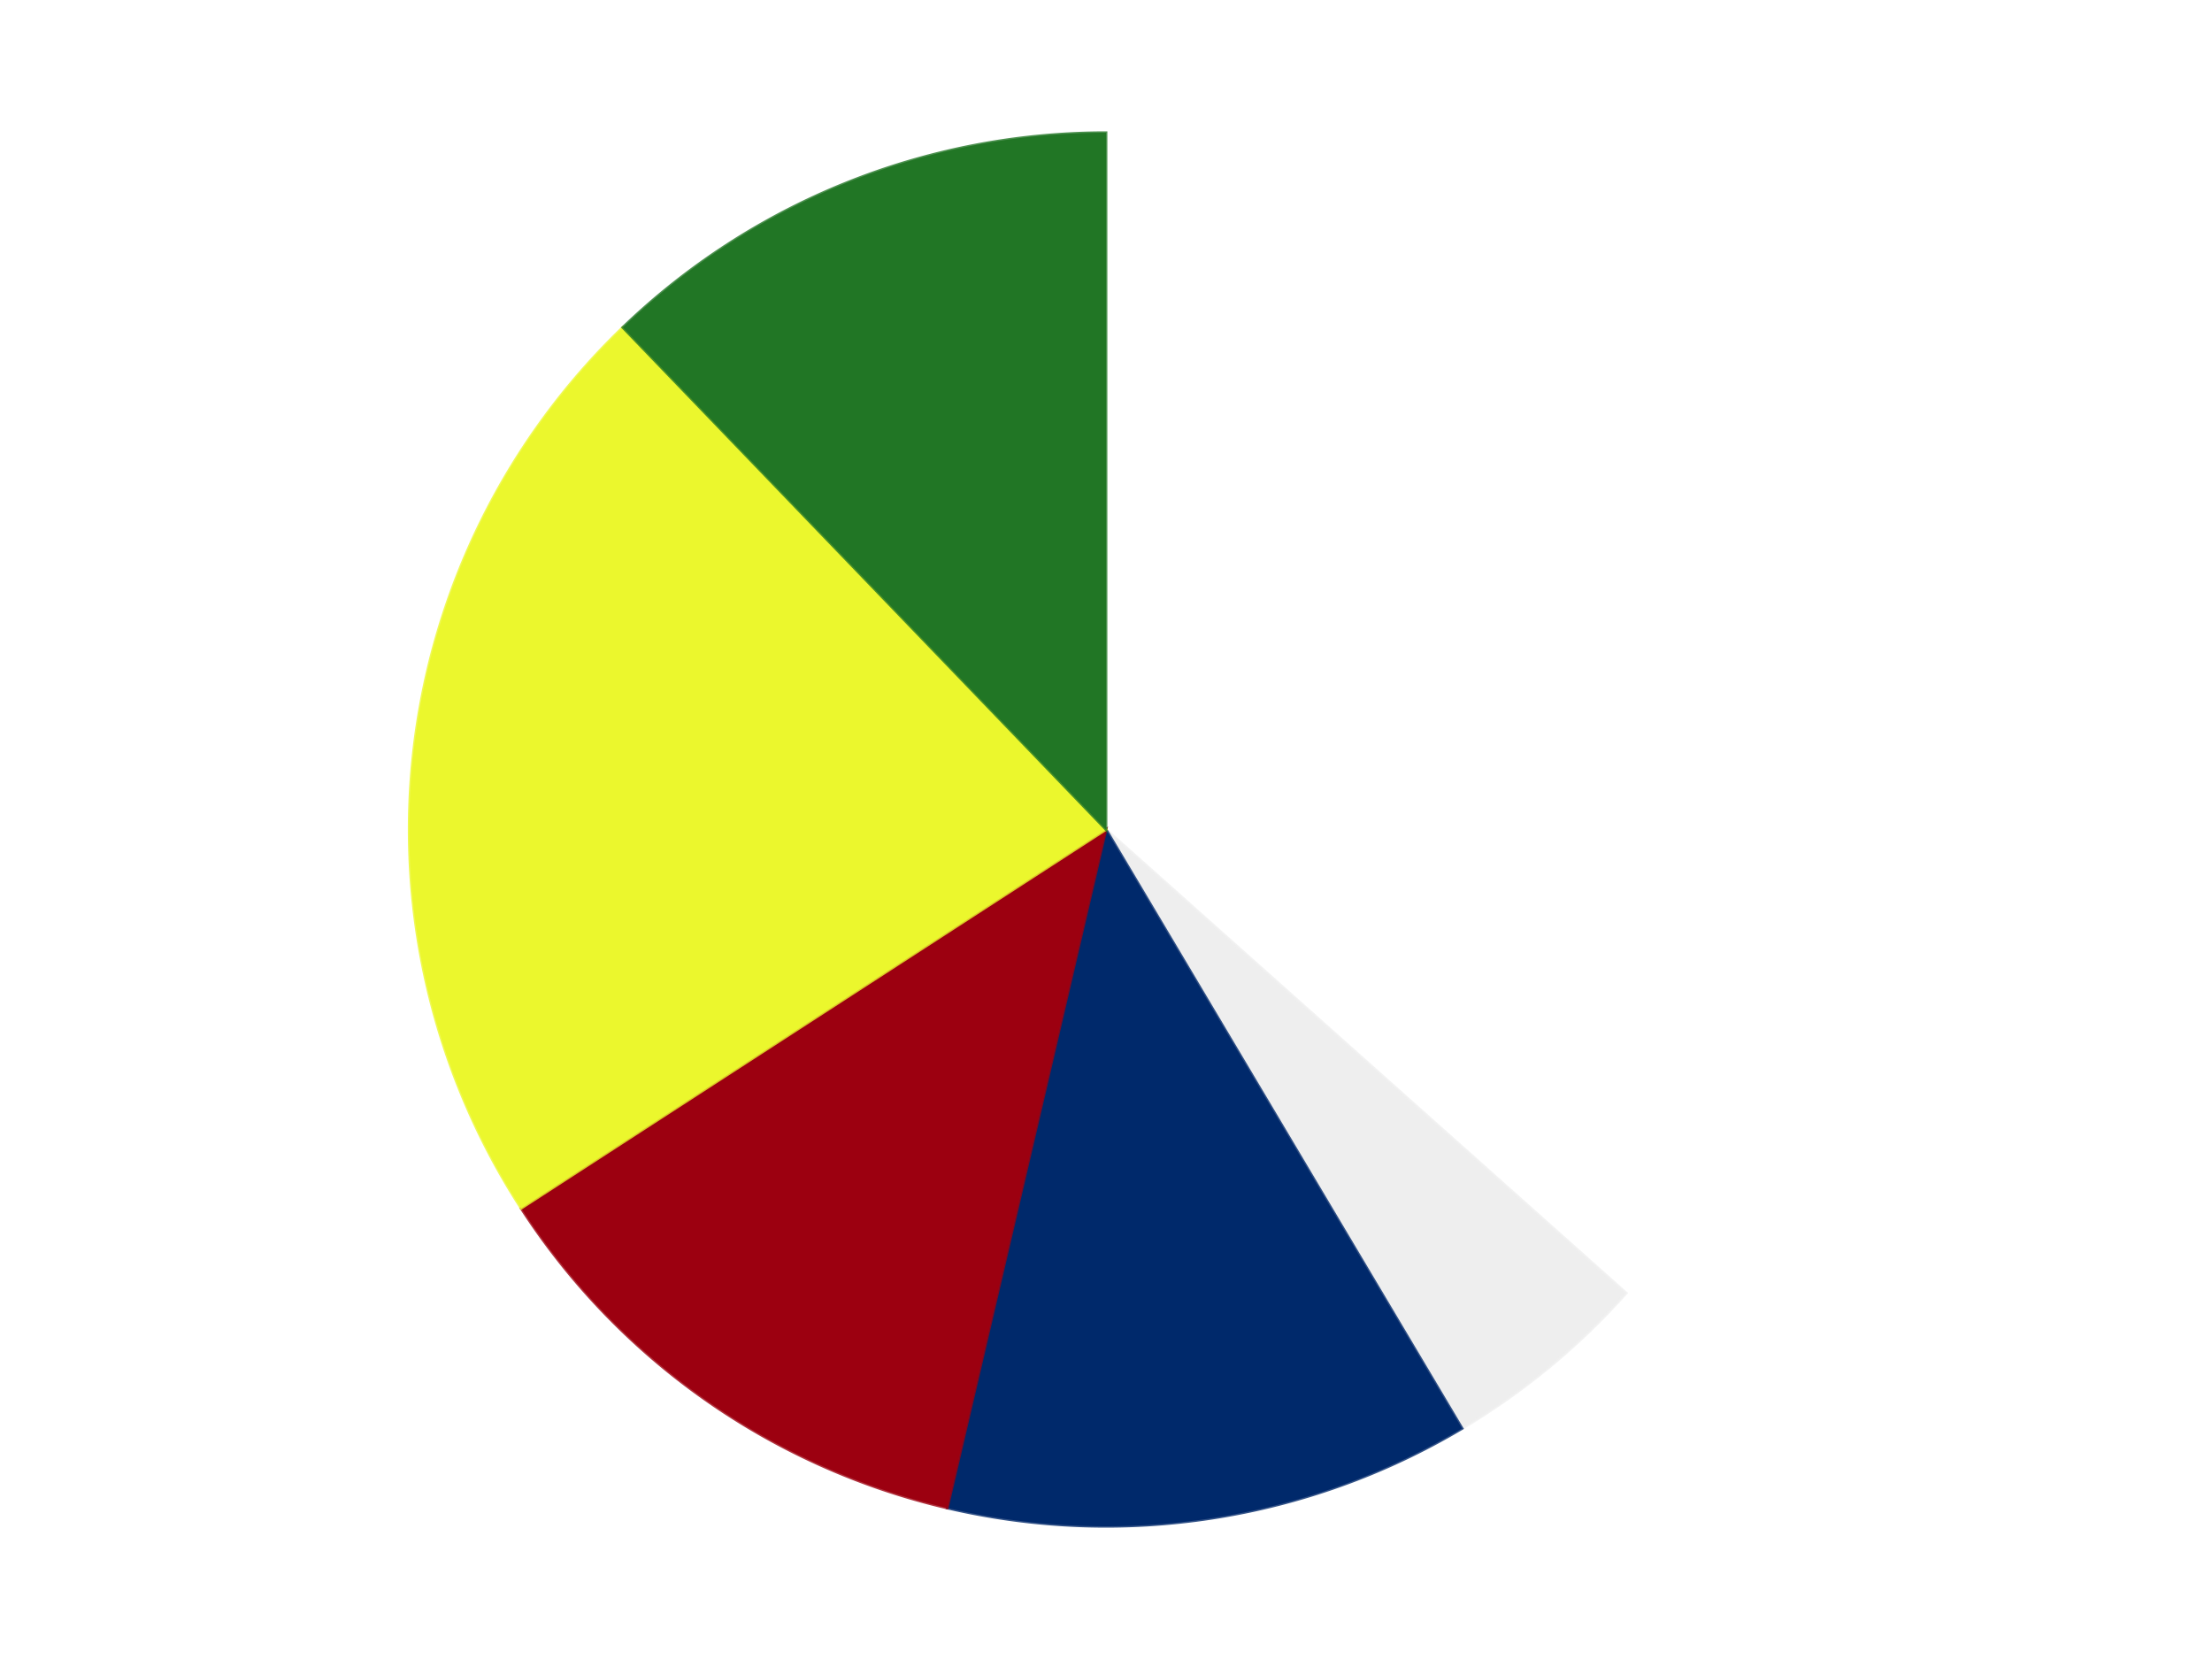 <?xml version='1.0' encoding='utf-8'?>
<svg xmlns="http://www.w3.org/2000/svg" xmlns:xlink="http://www.w3.org/1999/xlink" id="chart-4578cbe0-bd7b-423b-bcb4-af6c6dc18034" class="pygal-chart" viewBox="0 0 800 600"><!--Generated with pygal 3.0.4 (lxml) ©Kozea 2012-2016 on 2024-07-06--><!--http://pygal.org--><!--http://github.com/Kozea/pygal--><defs><style type="text/css">#chart-4578cbe0-bd7b-423b-bcb4-af6c6dc18034{-webkit-user-select:none;-webkit-font-smoothing:antialiased;font-family:Consolas,"Liberation Mono",Menlo,Courier,monospace}#chart-4578cbe0-bd7b-423b-bcb4-af6c6dc18034 .title{font-family:Consolas,"Liberation Mono",Menlo,Courier,monospace;font-size:16px}#chart-4578cbe0-bd7b-423b-bcb4-af6c6dc18034 .legends .legend text{font-family:Consolas,"Liberation Mono",Menlo,Courier,monospace;font-size:14px}#chart-4578cbe0-bd7b-423b-bcb4-af6c6dc18034 .axis text{font-family:Consolas,"Liberation Mono",Menlo,Courier,monospace;font-size:10px}#chart-4578cbe0-bd7b-423b-bcb4-af6c6dc18034 .axis text.major{font-family:Consolas,"Liberation Mono",Menlo,Courier,monospace;font-size:10px}#chart-4578cbe0-bd7b-423b-bcb4-af6c6dc18034 .text-overlay text.value{font-family:Consolas,"Liberation Mono",Menlo,Courier,monospace;font-size:16px}#chart-4578cbe0-bd7b-423b-bcb4-af6c6dc18034 .text-overlay text.label{font-family:Consolas,"Liberation Mono",Menlo,Courier,monospace;font-size:10px}#chart-4578cbe0-bd7b-423b-bcb4-af6c6dc18034 .tooltip{font-family:Consolas,"Liberation Mono",Menlo,Courier,monospace;font-size:14px}#chart-4578cbe0-bd7b-423b-bcb4-af6c6dc18034 text.no_data{font-family:Consolas,"Liberation Mono",Menlo,Courier,monospace;font-size:64px}
#chart-4578cbe0-bd7b-423b-bcb4-af6c6dc18034{background-color:transparent}#chart-4578cbe0-bd7b-423b-bcb4-af6c6dc18034 path,#chart-4578cbe0-bd7b-423b-bcb4-af6c6dc18034 line,#chart-4578cbe0-bd7b-423b-bcb4-af6c6dc18034 rect,#chart-4578cbe0-bd7b-423b-bcb4-af6c6dc18034 circle{-webkit-transition:150ms;-moz-transition:150ms;transition:150ms}#chart-4578cbe0-bd7b-423b-bcb4-af6c6dc18034 .graph &gt; .background{fill:transparent}#chart-4578cbe0-bd7b-423b-bcb4-af6c6dc18034 .plot &gt; .background{fill:transparent}#chart-4578cbe0-bd7b-423b-bcb4-af6c6dc18034 .graph{fill:rgba(0,0,0,.87)}#chart-4578cbe0-bd7b-423b-bcb4-af6c6dc18034 text.no_data{fill:rgba(0,0,0,1)}#chart-4578cbe0-bd7b-423b-bcb4-af6c6dc18034 .title{fill:rgba(0,0,0,1)}#chart-4578cbe0-bd7b-423b-bcb4-af6c6dc18034 .legends .legend text{fill:rgba(0,0,0,.87)}#chart-4578cbe0-bd7b-423b-bcb4-af6c6dc18034 .legends .legend:hover text{fill:rgba(0,0,0,1)}#chart-4578cbe0-bd7b-423b-bcb4-af6c6dc18034 .axis .line{stroke:rgba(0,0,0,1)}#chart-4578cbe0-bd7b-423b-bcb4-af6c6dc18034 .axis .guide.line{stroke:rgba(0,0,0,.54)}#chart-4578cbe0-bd7b-423b-bcb4-af6c6dc18034 .axis .major.line{stroke:rgba(0,0,0,.87)}#chart-4578cbe0-bd7b-423b-bcb4-af6c6dc18034 .axis text.major{fill:rgba(0,0,0,1)}#chart-4578cbe0-bd7b-423b-bcb4-af6c6dc18034 .axis.y .guides:hover .guide.line,#chart-4578cbe0-bd7b-423b-bcb4-af6c6dc18034 .line-graph .axis.x .guides:hover .guide.line,#chart-4578cbe0-bd7b-423b-bcb4-af6c6dc18034 .stackedline-graph .axis.x .guides:hover .guide.line,#chart-4578cbe0-bd7b-423b-bcb4-af6c6dc18034 .xy-graph .axis.x .guides:hover .guide.line{stroke:rgba(0,0,0,1)}#chart-4578cbe0-bd7b-423b-bcb4-af6c6dc18034 .axis .guides:hover text{fill:rgba(0,0,0,1)}#chart-4578cbe0-bd7b-423b-bcb4-af6c6dc18034 .reactive{fill-opacity:1.0;stroke-opacity:.8;stroke-width:1}#chart-4578cbe0-bd7b-423b-bcb4-af6c6dc18034 .ci{stroke:rgba(0,0,0,.87)}#chart-4578cbe0-bd7b-423b-bcb4-af6c6dc18034 .reactive.active,#chart-4578cbe0-bd7b-423b-bcb4-af6c6dc18034 .active .reactive{fill-opacity:0.6;stroke-opacity:.9;stroke-width:4}#chart-4578cbe0-bd7b-423b-bcb4-af6c6dc18034 .ci .reactive.active{stroke-width:1.5}#chart-4578cbe0-bd7b-423b-bcb4-af6c6dc18034 .series text{fill:rgba(0,0,0,1)}#chart-4578cbe0-bd7b-423b-bcb4-af6c6dc18034 .tooltip rect{fill:transparent;stroke:rgba(0,0,0,1);-webkit-transition:opacity 150ms;-moz-transition:opacity 150ms;transition:opacity 150ms}#chart-4578cbe0-bd7b-423b-bcb4-af6c6dc18034 .tooltip .label{fill:rgba(0,0,0,.87)}#chart-4578cbe0-bd7b-423b-bcb4-af6c6dc18034 .tooltip .label{fill:rgba(0,0,0,.87)}#chart-4578cbe0-bd7b-423b-bcb4-af6c6dc18034 .tooltip .legend{font-size:.8em;fill:rgba(0,0,0,.54)}#chart-4578cbe0-bd7b-423b-bcb4-af6c6dc18034 .tooltip .x_label{font-size:.6em;fill:rgba(0,0,0,1)}#chart-4578cbe0-bd7b-423b-bcb4-af6c6dc18034 .tooltip .xlink{font-size:.5em;text-decoration:underline}#chart-4578cbe0-bd7b-423b-bcb4-af6c6dc18034 .tooltip .value{font-size:1.5em}#chart-4578cbe0-bd7b-423b-bcb4-af6c6dc18034 .bound{font-size:.5em}#chart-4578cbe0-bd7b-423b-bcb4-af6c6dc18034 .max-value{font-size:.75em;fill:rgba(0,0,0,.54)}#chart-4578cbe0-bd7b-423b-bcb4-af6c6dc18034 .map-element{fill:transparent;stroke:rgba(0,0,0,.54) !important}#chart-4578cbe0-bd7b-423b-bcb4-af6c6dc18034 .map-element .reactive{fill-opacity:inherit;stroke-opacity:inherit}#chart-4578cbe0-bd7b-423b-bcb4-af6c6dc18034 .color-0,#chart-4578cbe0-bd7b-423b-bcb4-af6c6dc18034 .color-0 a:visited{stroke:#F44336;fill:#F44336}#chart-4578cbe0-bd7b-423b-bcb4-af6c6dc18034 .color-1,#chart-4578cbe0-bd7b-423b-bcb4-af6c6dc18034 .color-1 a:visited{stroke:#3F51B5;fill:#3F51B5}#chart-4578cbe0-bd7b-423b-bcb4-af6c6dc18034 .color-2,#chart-4578cbe0-bd7b-423b-bcb4-af6c6dc18034 .color-2 a:visited{stroke:#009688;fill:#009688}#chart-4578cbe0-bd7b-423b-bcb4-af6c6dc18034 .color-3,#chart-4578cbe0-bd7b-423b-bcb4-af6c6dc18034 .color-3 a:visited{stroke:#FFC107;fill:#FFC107}#chart-4578cbe0-bd7b-423b-bcb4-af6c6dc18034 .color-4,#chart-4578cbe0-bd7b-423b-bcb4-af6c6dc18034 .color-4 a:visited{stroke:#FF5722;fill:#FF5722}#chart-4578cbe0-bd7b-423b-bcb4-af6c6dc18034 .color-5,#chart-4578cbe0-bd7b-423b-bcb4-af6c6dc18034 .color-5 a:visited{stroke:#9C27B0;fill:#9C27B0}#chart-4578cbe0-bd7b-423b-bcb4-af6c6dc18034 .text-overlay .color-0 text{fill:black}#chart-4578cbe0-bd7b-423b-bcb4-af6c6dc18034 .text-overlay .color-1 text{fill:black}#chart-4578cbe0-bd7b-423b-bcb4-af6c6dc18034 .text-overlay .color-2 text{fill:black}#chart-4578cbe0-bd7b-423b-bcb4-af6c6dc18034 .text-overlay .color-3 text{fill:black}#chart-4578cbe0-bd7b-423b-bcb4-af6c6dc18034 .text-overlay .color-4 text{fill:black}#chart-4578cbe0-bd7b-423b-bcb4-af6c6dc18034 .text-overlay .color-5 text{fill:black}
#chart-4578cbe0-bd7b-423b-bcb4-af6c6dc18034 text.no_data{text-anchor:middle}#chart-4578cbe0-bd7b-423b-bcb4-af6c6dc18034 .guide.line{fill:none}#chart-4578cbe0-bd7b-423b-bcb4-af6c6dc18034 .centered{text-anchor:middle}#chart-4578cbe0-bd7b-423b-bcb4-af6c6dc18034 .title{text-anchor:middle}#chart-4578cbe0-bd7b-423b-bcb4-af6c6dc18034 .legends .legend text{fill-opacity:1}#chart-4578cbe0-bd7b-423b-bcb4-af6c6dc18034 .axis.x text{text-anchor:middle}#chart-4578cbe0-bd7b-423b-bcb4-af6c6dc18034 .axis.x:not(.web) text[transform]{text-anchor:start}#chart-4578cbe0-bd7b-423b-bcb4-af6c6dc18034 .axis.x:not(.web) text[transform].backwards{text-anchor:end}#chart-4578cbe0-bd7b-423b-bcb4-af6c6dc18034 .axis.y text{text-anchor:end}#chart-4578cbe0-bd7b-423b-bcb4-af6c6dc18034 .axis.y text[transform].backwards{text-anchor:start}#chart-4578cbe0-bd7b-423b-bcb4-af6c6dc18034 .axis.y2 text{text-anchor:start}#chart-4578cbe0-bd7b-423b-bcb4-af6c6dc18034 .axis.y2 text[transform].backwards{text-anchor:end}#chart-4578cbe0-bd7b-423b-bcb4-af6c6dc18034 .axis .guide.line{stroke-dasharray:4,4;stroke:black}#chart-4578cbe0-bd7b-423b-bcb4-af6c6dc18034 .axis .major.guide.line{stroke-dasharray:6,6;stroke:black}#chart-4578cbe0-bd7b-423b-bcb4-af6c6dc18034 .horizontal .axis.y .guide.line,#chart-4578cbe0-bd7b-423b-bcb4-af6c6dc18034 .horizontal .axis.y2 .guide.line,#chart-4578cbe0-bd7b-423b-bcb4-af6c6dc18034 .vertical .axis.x .guide.line{opacity:0}#chart-4578cbe0-bd7b-423b-bcb4-af6c6dc18034 .horizontal .axis.always_show .guide.line,#chart-4578cbe0-bd7b-423b-bcb4-af6c6dc18034 .vertical .axis.always_show .guide.line{opacity:1 !important}#chart-4578cbe0-bd7b-423b-bcb4-af6c6dc18034 .axis.y .guides:hover .guide.line,#chart-4578cbe0-bd7b-423b-bcb4-af6c6dc18034 .axis.y2 .guides:hover .guide.line,#chart-4578cbe0-bd7b-423b-bcb4-af6c6dc18034 .axis.x .guides:hover .guide.line{opacity:1}#chart-4578cbe0-bd7b-423b-bcb4-af6c6dc18034 .axis .guides:hover text{opacity:1}#chart-4578cbe0-bd7b-423b-bcb4-af6c6dc18034 .nofill{fill:none}#chart-4578cbe0-bd7b-423b-bcb4-af6c6dc18034 .subtle-fill{fill-opacity:.2}#chart-4578cbe0-bd7b-423b-bcb4-af6c6dc18034 .dot{stroke-width:1px;fill-opacity:1;stroke-opacity:1}#chart-4578cbe0-bd7b-423b-bcb4-af6c6dc18034 .dot.active{stroke-width:5px}#chart-4578cbe0-bd7b-423b-bcb4-af6c6dc18034 .dot.negative{fill:transparent}#chart-4578cbe0-bd7b-423b-bcb4-af6c6dc18034 text,#chart-4578cbe0-bd7b-423b-bcb4-af6c6dc18034 tspan{stroke:none !important}#chart-4578cbe0-bd7b-423b-bcb4-af6c6dc18034 .series text.active{opacity:1}#chart-4578cbe0-bd7b-423b-bcb4-af6c6dc18034 .tooltip rect{fill-opacity:.95;stroke-width:.5}#chart-4578cbe0-bd7b-423b-bcb4-af6c6dc18034 .tooltip text{fill-opacity:1}#chart-4578cbe0-bd7b-423b-bcb4-af6c6dc18034 .showable{visibility:hidden}#chart-4578cbe0-bd7b-423b-bcb4-af6c6dc18034 .showable.shown{visibility:visible}#chart-4578cbe0-bd7b-423b-bcb4-af6c6dc18034 .gauge-background{fill:rgba(229,229,229,1);stroke:none}#chart-4578cbe0-bd7b-423b-bcb4-af6c6dc18034 .bg-lines{stroke:transparent;stroke-width:2px}</style><script type="text/javascript">window.pygal = window.pygal || {};window.pygal.config = window.pygal.config || {};window.pygal.config['4578cbe0-bd7b-423b-bcb4-af6c6dc18034'] = {"allow_interruptions": false, "box_mode": "extremes", "classes": ["pygal-chart"], "css": ["file://style.css", "file://graph.css"], "defs": [], "disable_xml_declaration": false, "dots_size": 2.5, "dynamic_print_values": false, "explicit_size": false, "fill": false, "force_uri_protocol": "https", "formatter": null, "half_pie": false, "height": 600, "include_x_axis": false, "inner_radius": 0, "interpolate": null, "interpolation_parameters": {}, "interpolation_precision": 250, "inverse_y_axis": false, "js": ["//kozea.github.io/pygal.js/2.0.x/pygal-tooltips.min.js"], "legend_at_bottom": false, "legend_at_bottom_columns": null, "legend_box_size": 12, "logarithmic": false, "margin": 20, "margin_bottom": null, "margin_left": null, "margin_right": null, "margin_top": null, "max_scale": 16, "min_scale": 4, "missing_value_fill_truncation": "x", "no_data_text": "No data", "no_prefix": false, "order_min": null, "pretty_print": false, "print_labels": false, "print_values": false, "print_values_position": "center", "print_zeroes": true, "range": null, "rounded_bars": null, "secondary_range": null, "show_dots": true, "show_legend": false, "show_minor_x_labels": true, "show_minor_y_labels": true, "show_only_major_dots": false, "show_x_guides": false, "show_x_labels": true, "show_y_guides": true, "show_y_labels": true, "spacing": 10, "stack_from_top": false, "strict": false, "stroke": true, "stroke_style": null, "style": {"background": "transparent", "ci_colors": [], "colors": ["#F44336", "#3F51B5", "#009688", "#FFC107", "#FF5722", "#9C27B0", "#03A9F4", "#8BC34A", "#FF9800", "#E91E63", "#2196F3", "#4CAF50", "#FFEB3B", "#673AB7", "#00BCD4", "#CDDC39", "#9E9E9E", "#607D8B"], "dot_opacity": "1", "font_family": "Consolas, \"Liberation Mono\", Menlo, Courier, monospace", "foreground": "rgba(0, 0, 0, .87)", "foreground_strong": "rgba(0, 0, 0, 1)", "foreground_subtle": "rgba(0, 0, 0, .54)", "guide_stroke_color": "black", "guide_stroke_dasharray": "4,4", "label_font_family": "Consolas, \"Liberation Mono\", Menlo, Courier, monospace", "label_font_size": 10, "legend_font_family": "Consolas, \"Liberation Mono\", Menlo, Courier, monospace", "legend_font_size": 14, "major_guide_stroke_color": "black", "major_guide_stroke_dasharray": "6,6", "major_label_font_family": "Consolas, \"Liberation Mono\", Menlo, Courier, monospace", "major_label_font_size": 10, "no_data_font_family": "Consolas, \"Liberation Mono\", Menlo, Courier, monospace", "no_data_font_size": 64, "opacity": "1.0", "opacity_hover": "0.6", "plot_background": "transparent", "stroke_opacity": ".8", "stroke_opacity_hover": ".9", "stroke_width": "1", "stroke_width_hover": "4", "title_font_family": "Consolas, \"Liberation Mono\", Menlo, Courier, monospace", "title_font_size": 16, "tooltip_font_family": "Consolas, \"Liberation Mono\", Menlo, Courier, monospace", "tooltip_font_size": 14, "transition": "150ms", "value_background": "rgba(229, 229, 229, 1)", "value_colors": [], "value_font_family": "Consolas, \"Liberation Mono\", Menlo, Courier, monospace", "value_font_size": 16, "value_label_font_family": "Consolas, \"Liberation Mono\", Menlo, Courier, monospace", "value_label_font_size": 10}, "title": null, "tooltip_border_radius": 0, "tooltip_fancy_mode": true, "truncate_label": null, "truncate_legend": null, "width": 800, "x_label_rotation": 0, "x_labels": null, "x_labels_major": null, "x_labels_major_count": null, "x_labels_major_every": null, "x_title": null, "xrange": null, "y_label_rotation": 0, "y_labels": null, "y_labels_major": null, "y_labels_major_count": null, "y_labels_major_every": null, "y_title": null, "zero": 0, "legends": ["White", "Trans-Clear", "Trans-Dark Blue", "Trans-Red", "Trans-Yellow", "Trans-Green"]}</script><script type="text/javascript" xlink:href="https://kozea.github.io/pygal.js/2.0.x/pygal-tooltips.min.js"/></defs><title>Pygal</title><g class="graph pie-graph vertical"><rect x="0" y="0" width="800" height="600" class="background"/><g transform="translate(20, 20)" class="plot"><rect x="0" y="0" width="760" height="560" class="background"/><g class="series serie-0 color-0"><g class="slices"><g class="slice" style="fill: #FFFFFF; stroke: #FFFFFF"><path d="M380 28 A252 252 0 0 1 568.131 447.662 L380 280 A0 0 0 0 0 380 280 z" class="slice reactive tooltip-trigger"/><desc class="value">15</desc><desc class="x centered">494.97545567604527</desc><desc class="y centered">228.45735171641115</desc></g></g></g><g class="series serie-1 color-1"><g class="slices"><g class="slice" style="fill: #EEEEEE; stroke: #EEEEEE"><path d="M568.131 447.662 A252 252 0 0 1 508.777 496.612 L380 280 A0 0 0 0 0 380 280 z" class="slice reactive tooltip-trigger"/><desc class="value">2</desc><desc class="x centered">460.16654773314656</desc><desc class="y centered">377.20763665756476</desc></g></g></g><g class="series serie-2 color-2"><g class="slices"><g class="slice" style="fill: #00296B; stroke: #00296B"><path d="M508.777 496.612 A252 252 0 0 1 322.581 525.371 L380 280 A0 0 0 0 0 380 280 z" class="slice reactive tooltip-trigger"/><desc class="value">5</desc><desc class="x centered">399.2338098115782</desc><desc class="y centered">404.5233333963239</desc></g></g></g><g class="series serie-3 color-3"><g class="slices"><g class="slice" style="fill: #9C0010; stroke: #9C0010"><path d="M322.581 525.371 A252 252 0 0 1 168.48 416.979 L380 280 A0 0 0 0 0 380 280 z" class="slice reactive tooltip-trigger"/><desc class="value">5</desc><desc class="x centered">307.50984881245387</desc><desc class="y centered">383.0590994566065</desc></g></g></g><g class="series serie-4 color-4"><g class="slices"><g class="slice" style="fill: #EBF72D; stroke: #EBF72D"><path d="M168.48 416.979 A252 252 0 0 1 205.255 98.429 L380 280 A0 0 0 0 0 380 280 z" class="slice reactive tooltip-trigger"/><desc class="value">9</desc><desc class="x centered">254.83133669028092</desc><desc class="y centered">265.54988839980166</desc></g></g></g><g class="series serie-5 color-5"><g class="slices"><g class="slice" style="fill: #217625; stroke: #217625"><path d="M205.255 98.429 A252 252 0 0 1 380 28 L380 280 A0 0 0 0 0 380 280 z" class="slice reactive tooltip-trigger"/><desc class="value">5</desc><desc class="x centered">332.8990489480631</desc><desc class="y centered">163.13469116113606</desc></g></g></g></g><g class="titles"/><g transform="translate(20, 20)" class="plot overlay"><g class="series serie-0 color-0"/><g class="series serie-1 color-1"/><g class="series serie-2 color-2"/><g class="series serie-3 color-3"/><g class="series serie-4 color-4"/><g class="series serie-5 color-5"/></g><g transform="translate(20, 20)" class="plot text-overlay"><g class="series serie-0 color-0"/><g class="series serie-1 color-1"/><g class="series serie-2 color-2"/><g class="series serie-3 color-3"/><g class="series serie-4 color-4"/><g class="series serie-5 color-5"/></g><g transform="translate(20, 20)" class="plot tooltip-overlay"><g transform="translate(0 0)" style="opacity: 0" class="tooltip"><rect rx="0" ry="0" width="0" height="0" class="tooltip-box"/><g class="text"/></g></g></g></svg>